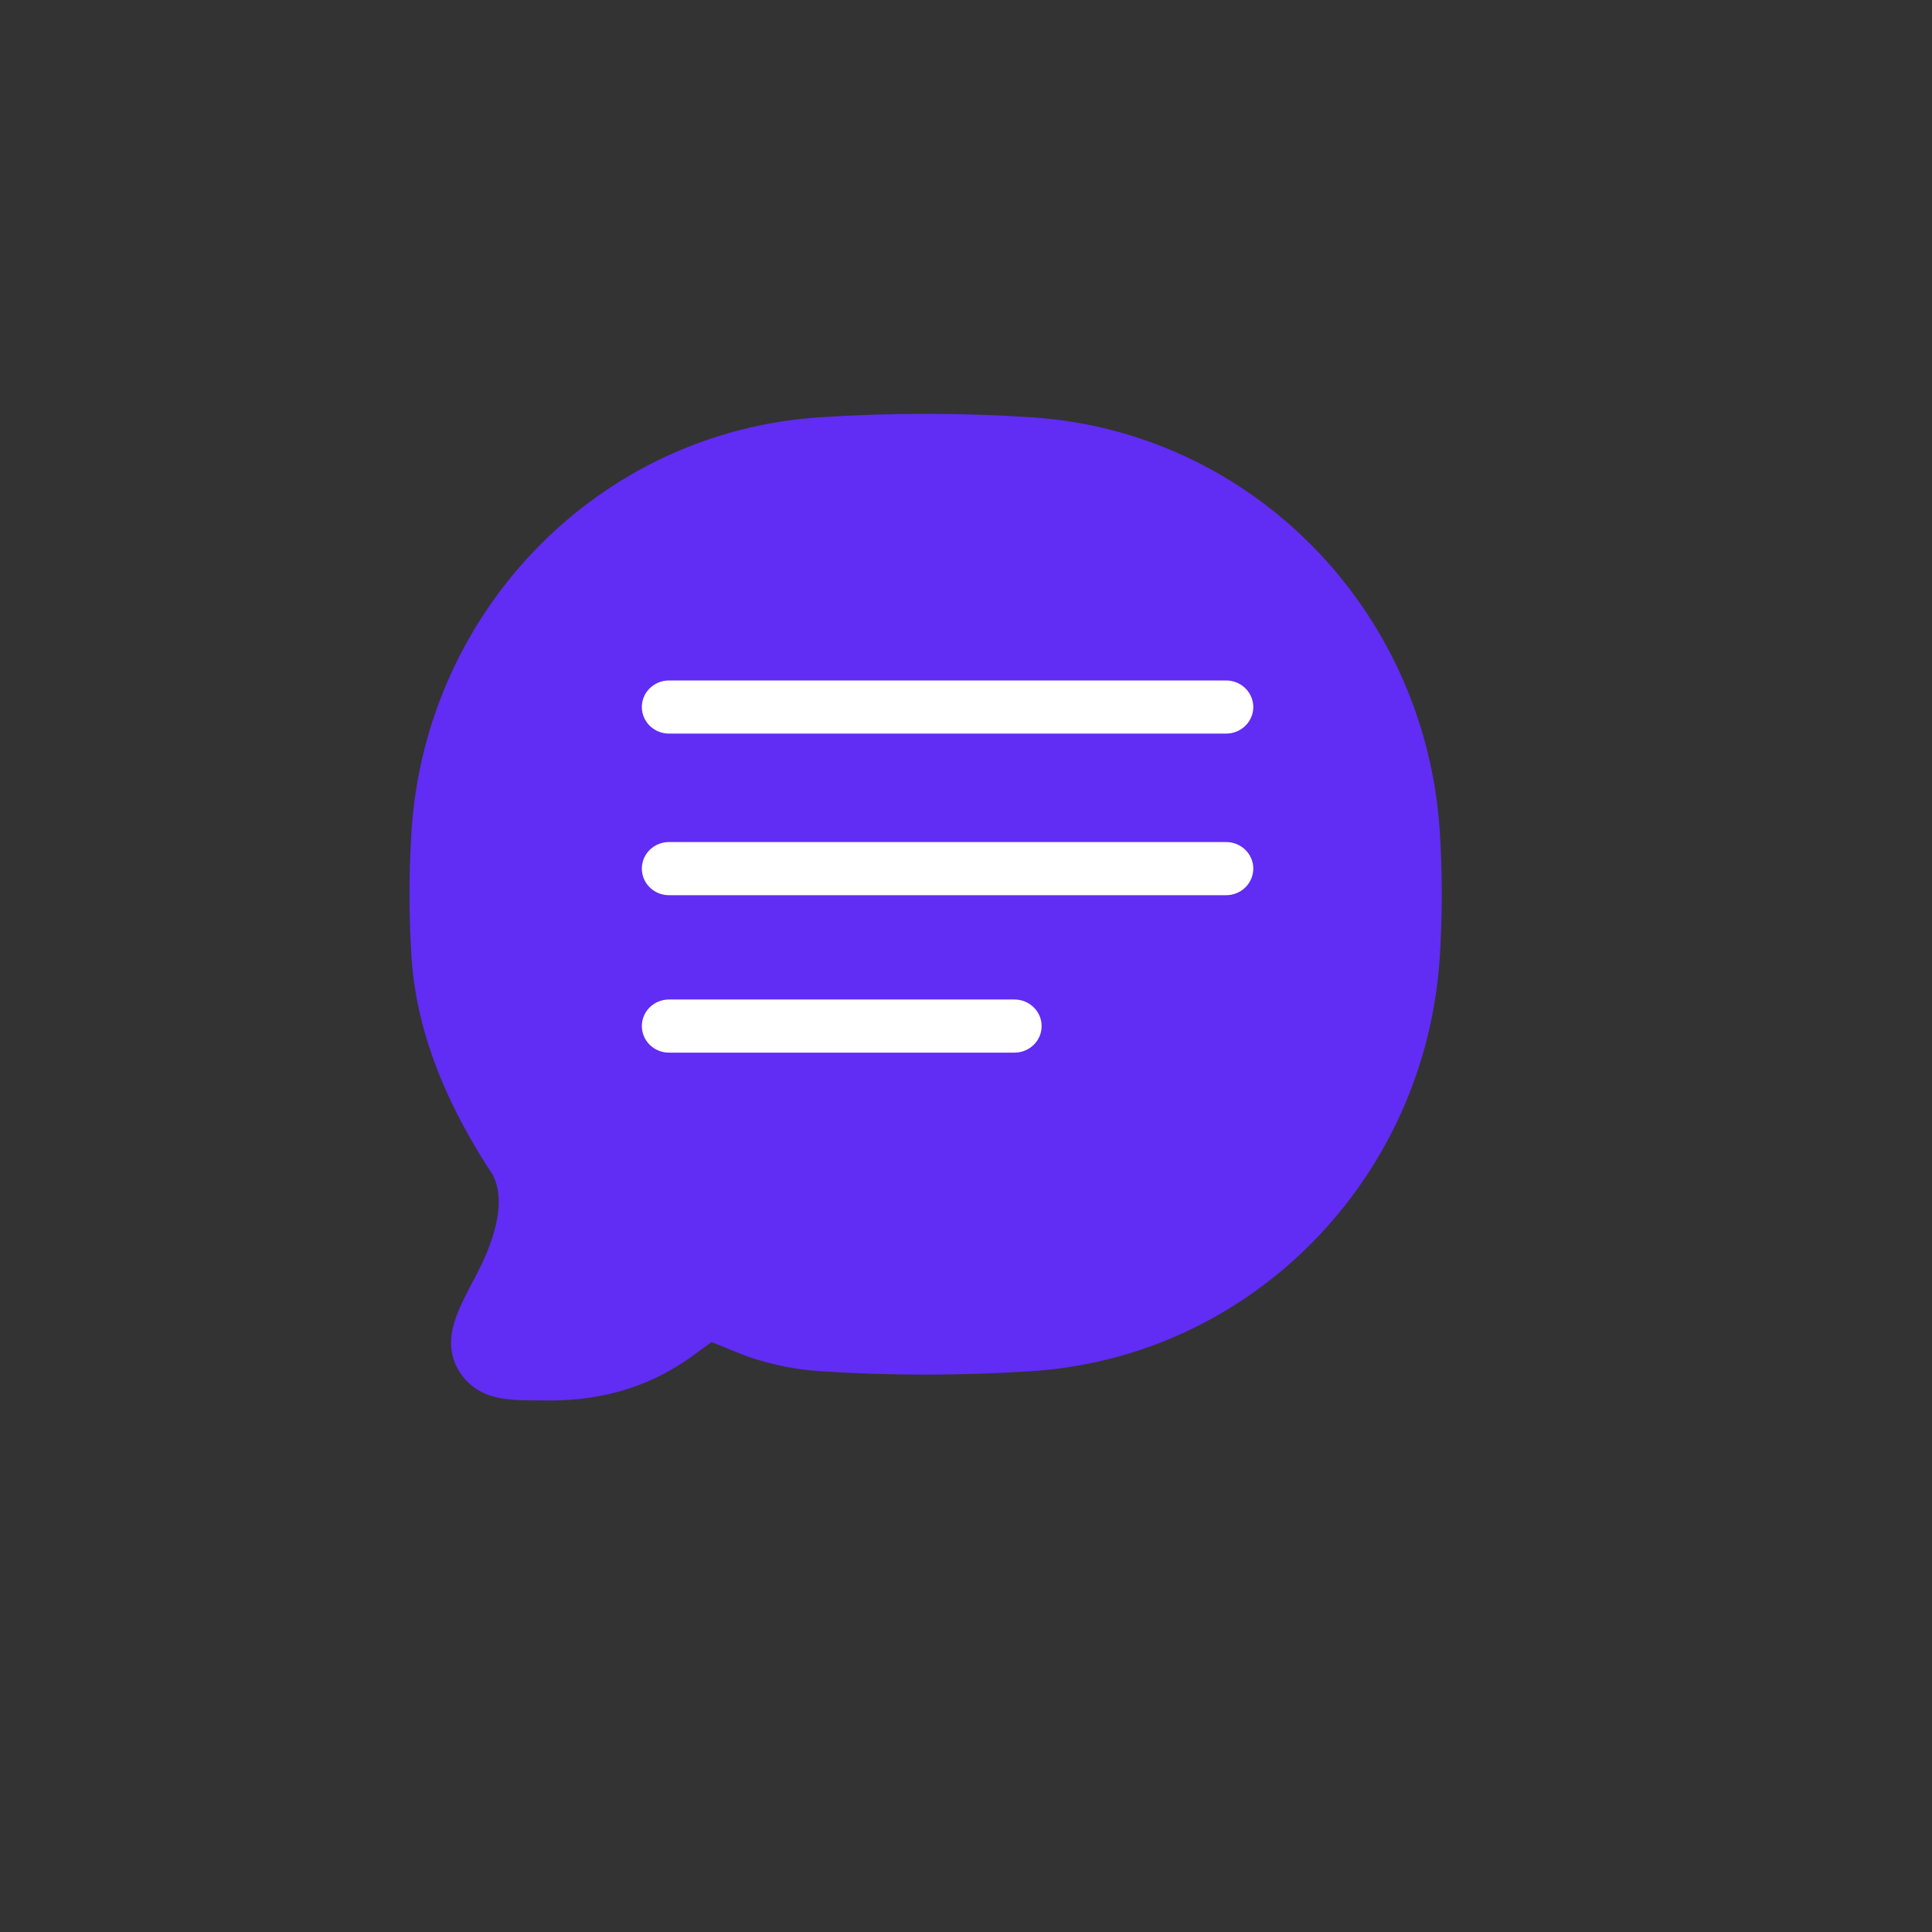 <svg width="96" height="96" viewBox="0 0 96 96" fill="none" xmlns="http://www.w3.org/2000/svg">
<rect x="0" y="0" width="96" height="96" fill="#333333" stroke="none"/>
<path fill-rule="evenodd" clip-rule="evenodd" d="M51.292 20.737C47.808 20.505 44.174 20.506 40.697 20.737C29.802 21.463 21.158 30.28 20.447 41.304C20.314 43.367 20.314 45.5 20.447 47.563C20.712 51.668 22.498 55.371 24.484 58.376C25.079 59.527 24.769 61.254 23.657 63.368L23.605 63.465C23.231 64.175 22.866 64.87 22.654 65.462C22.431 66.09 22.2 67.086 22.776 68.072C22.976 68.413 23.252 68.737 23.636 68.995C24.006 69.243 24.392 69.373 24.737 69.448C25.351 69.58 26.11 69.587 26.886 69.587C30.261 69.665 32.642 68.686 34.528 67.291C34.903 67.014 35.161 66.824 35.355 66.69C35.637 66.794 36.023 66.953 36.591 67.187C37.883 67.721 39.35 68.04 40.697 68.13C44.174 68.362 47.808 68.362 51.292 68.13C62.187 67.404 70.831 58.587 71.542 47.563C71.675 45.5 71.675 43.367 71.542 41.304C70.831 30.28 62.187 21.463 51.292 20.737Z" fill="#612CF4"/>
<path fill-rule="evenodd" clip-rule="evenodd" d="M31.893 35.132C31.893 34.403 32.496 33.812 33.241 33.812H60.926C61.671 33.812 62.275 34.403 62.275 35.132C62.275 35.861 61.671 36.452 60.926 36.452H33.241C32.496 36.452 31.893 35.861 31.893 35.132ZM31.893 43.161C31.893 42.432 32.496 41.841 33.241 41.841H60.926C61.671 41.841 62.275 42.432 62.275 43.161C62.275 43.891 61.671 44.482 60.926 44.482H33.241C32.496 44.482 31.893 43.891 31.893 43.161ZM33.241 49.665C32.496 49.665 31.893 50.256 31.893 50.985C31.893 51.714 32.496 52.305 33.241 52.305H50.409C51.154 52.305 51.758 51.714 51.758 50.985C51.758 50.256 51.154 49.665 50.409 49.665H33.241Z" fill="white"/>
</svg>
